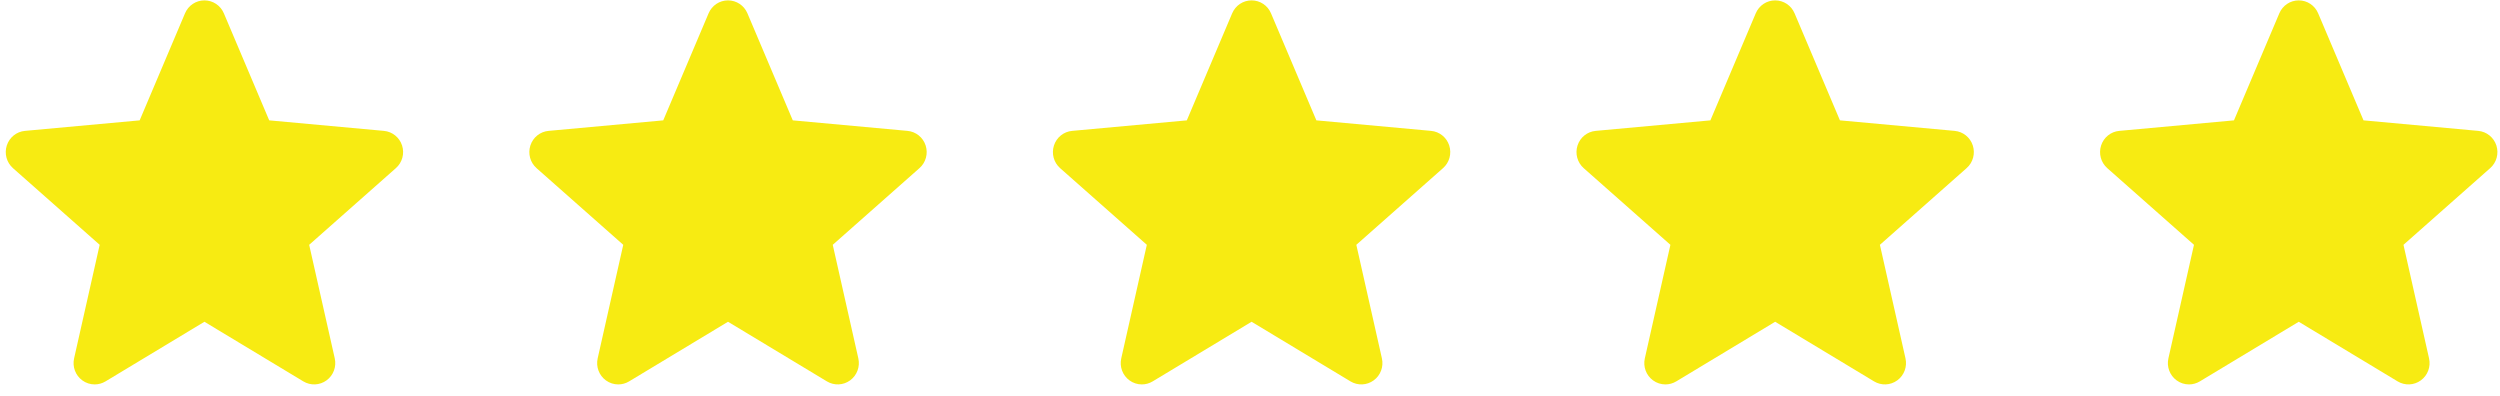 <svg width="202" height="32" viewBox="0 0 202 32" fill="none" xmlns="http://www.w3.org/2000/svg">
<g id="STARS">
<path id="Vector" d="M32.488 11.756C32.277 11.101 31.699 10.637 31.021 10.575L21.752 9.725L18.088 1.077C17.819 0.441 17.203 0.031 16.518 0.031C15.834 0.031 15.218 0.441 14.949 1.077L11.285 9.725L2.016 10.575C1.336 10.637 0.76 11.101 0.549 11.756C0.338 12.412 0.533 13.13 1.047 13.586L8.054 19.781L5.987 28.956C5.835 29.631 6.095 30.329 6.649 30.733C6.946 30.952 7.298 31.061 7.651 31.061C7.952 31.061 8.255 30.98 8.526 30.816L16.518 25.998L24.509 30.816C25.095 31.169 25.832 31.138 26.385 30.733C26.939 30.329 27.2 29.631 27.048 28.956L24.981 19.781L31.988 13.584C32.504 13.13 32.698 12.412 32.488 11.756Z" fill="#F7EB12"/>
<path id="Vector_2" d="M74.793 11.756C74.582 11.101 74.004 10.637 73.326 10.575L64.057 9.725L60.392 1.077C60.123 0.441 59.508 0.031 58.823 0.031C58.139 0.031 57.523 0.441 57.254 1.077L53.59 9.725L44.321 10.575C43.641 10.637 43.065 11.101 42.854 11.756C42.643 12.412 42.838 13.13 43.352 13.586L50.359 19.781L48.292 28.956C48.14 29.631 48.4 30.329 48.954 30.733C49.251 30.952 49.603 31.061 49.956 31.061C50.257 31.061 50.56 30.98 50.831 30.816L58.823 25.998L66.814 30.816C67.4 31.169 68.137 31.138 68.69 30.733C69.244 30.329 69.505 29.631 69.353 28.956L67.286 19.781L74.293 13.584C74.809 13.13 75.003 12.412 74.793 11.756Z" fill="#F7EB12"/>
<path id="Vector_3" d="M117.098 11.756C116.887 11.101 116.309 10.637 115.631 10.575L106.362 9.725L102.697 1.077C102.429 0.441 101.813 0.031 101.128 0.031C100.444 0.031 99.828 0.441 99.559 1.077L95.895 9.725L86.626 10.575C85.946 10.637 85.37 11.101 85.159 11.756C84.948 12.412 85.143 13.13 85.657 13.586L92.664 19.781L90.597 28.956C90.445 29.631 90.705 30.329 91.259 30.733C91.556 30.952 91.908 31.061 92.261 31.061C92.562 31.061 92.865 30.98 93.136 30.816L101.128 25.998L109.119 30.816C109.705 31.169 110.442 31.138 110.995 30.733C111.549 30.329 111.81 29.631 111.658 28.956L109.591 19.781L116.598 13.584C117.114 13.13 117.308 12.412 117.098 11.756Z" fill="#F7EB12"/>
<path id="Vector_4" d="M159.403 11.756C159.192 11.101 158.614 10.637 157.936 10.575L148.667 9.725L145.002 1.077C144.734 0.441 144.118 0.031 143.433 0.031C142.749 0.031 142.133 0.441 141.864 1.077L138.2 9.725L128.931 10.575C128.251 10.637 127.675 11.101 127.464 11.756C127.253 12.412 127.448 13.13 127.962 13.586L134.969 19.781L132.902 28.956C132.75 29.631 133.01 30.329 133.564 30.733C133.861 30.952 134.213 31.061 134.566 31.061C134.867 31.061 135.17 30.98 135.441 30.816L143.433 25.998L151.424 30.816C152.01 31.169 152.747 31.138 153.3 30.733C153.854 30.329 154.115 29.631 153.963 28.956L151.896 19.781L158.903 13.584C159.419 13.13 159.613 12.412 159.403 11.756Z" fill="#F7EB12"/>
<path id="Vector_5" d="M201.708 11.756C201.497 11.101 200.919 10.637 200.241 10.575L190.972 9.725L187.307 1.077C187.038 0.441 186.423 0.031 185.738 0.031C185.054 0.031 184.438 0.441 184.169 1.077L180.505 9.725L171.236 10.575C170.556 10.637 169.98 11.101 169.769 11.756C169.558 12.412 169.753 13.13 170.267 13.586L177.274 19.781L175.207 28.956C175.055 29.631 175.315 30.329 175.869 30.733C176.166 30.952 176.518 31.061 176.871 31.061C177.172 31.061 177.475 30.98 177.746 30.816L185.738 25.998L193.729 30.816C194.315 31.169 195.052 31.138 195.605 30.733C196.159 30.329 196.42 29.631 196.267 28.956L194.201 19.781L201.208 13.584C201.724 13.13 201.918 12.412 201.708 11.756Z" fill="#F7EB12"/>
</g>
</svg>
